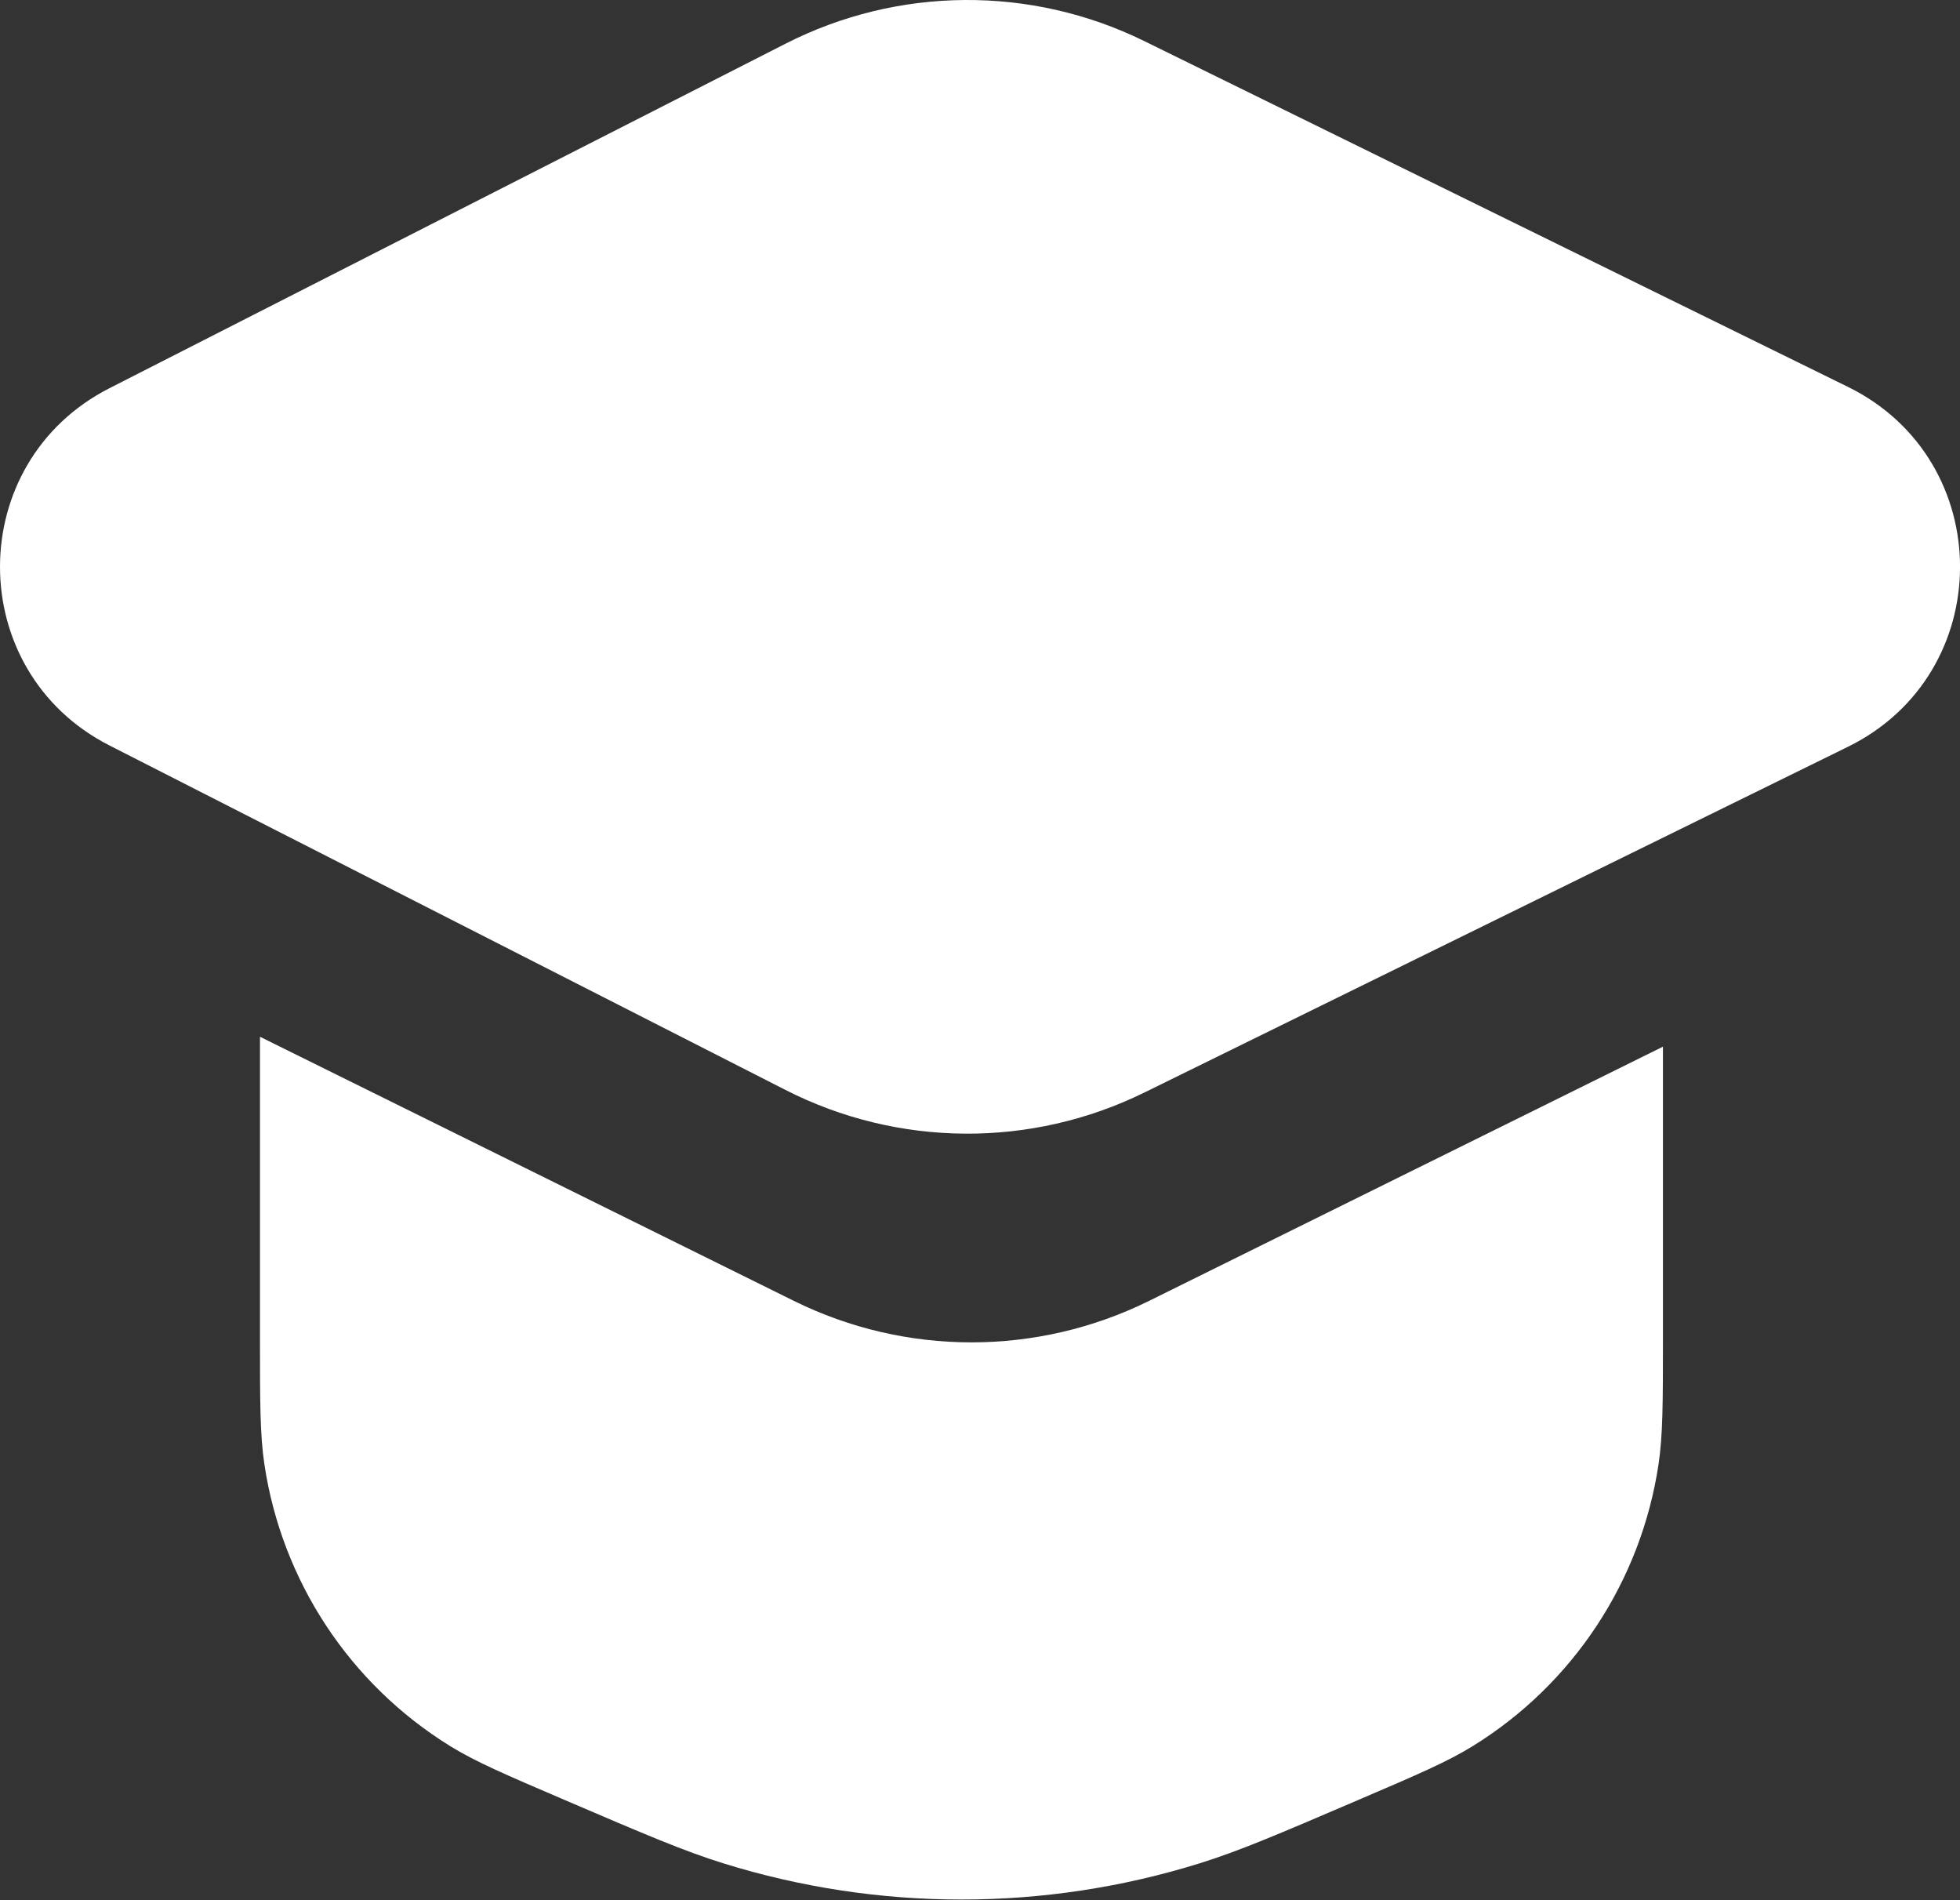 <?xml version="1.0" encoding="UTF-8"?> <svg xmlns="http://www.w3.org/2000/svg" width="98" height="95" viewBox="0 0 98 95" fill="none"><rect x="0" y="0" width="98" height="95" fill="#333333" stroke="none"/> <path d="M5.472 19.407C-1.824 23.124 -1.824 33.548 5.472 37.265L39.277 54.488C44.902 57.354 51.548 57.402 57.214 54.618L92.4 37.33C99.869 33.66 99.869 23.012 92.4 19.342L57.214 2.054C51.548 -0.73 44.902 -0.682 39.277 2.184L5.472 19.407Z" fill="white"></path> <path d="M12.999 66.861V51.828L39.689 65.029C45.289 67.798 51.859 67.798 57.459 65.029L83.147 52.324V66.861C83.147 70.108 83.147 71.732 82.925 73.21C82.051 79.037 78.657 84.184 73.646 87.283C72.374 88.07 70.882 88.709 67.897 89.988C63.937 91.686 61.956 92.534 59.975 93.15C52.223 95.561 43.923 95.561 36.171 93.15C34.19 92.534 32.21 91.686 28.249 89.988C25.264 88.709 23.772 88.07 22.5 87.283C17.489 84.184 14.095 79.037 13.221 73.21C12.999 71.732 12.999 70.108 12.999 66.861Z" fill="white"></path> </svg> 
